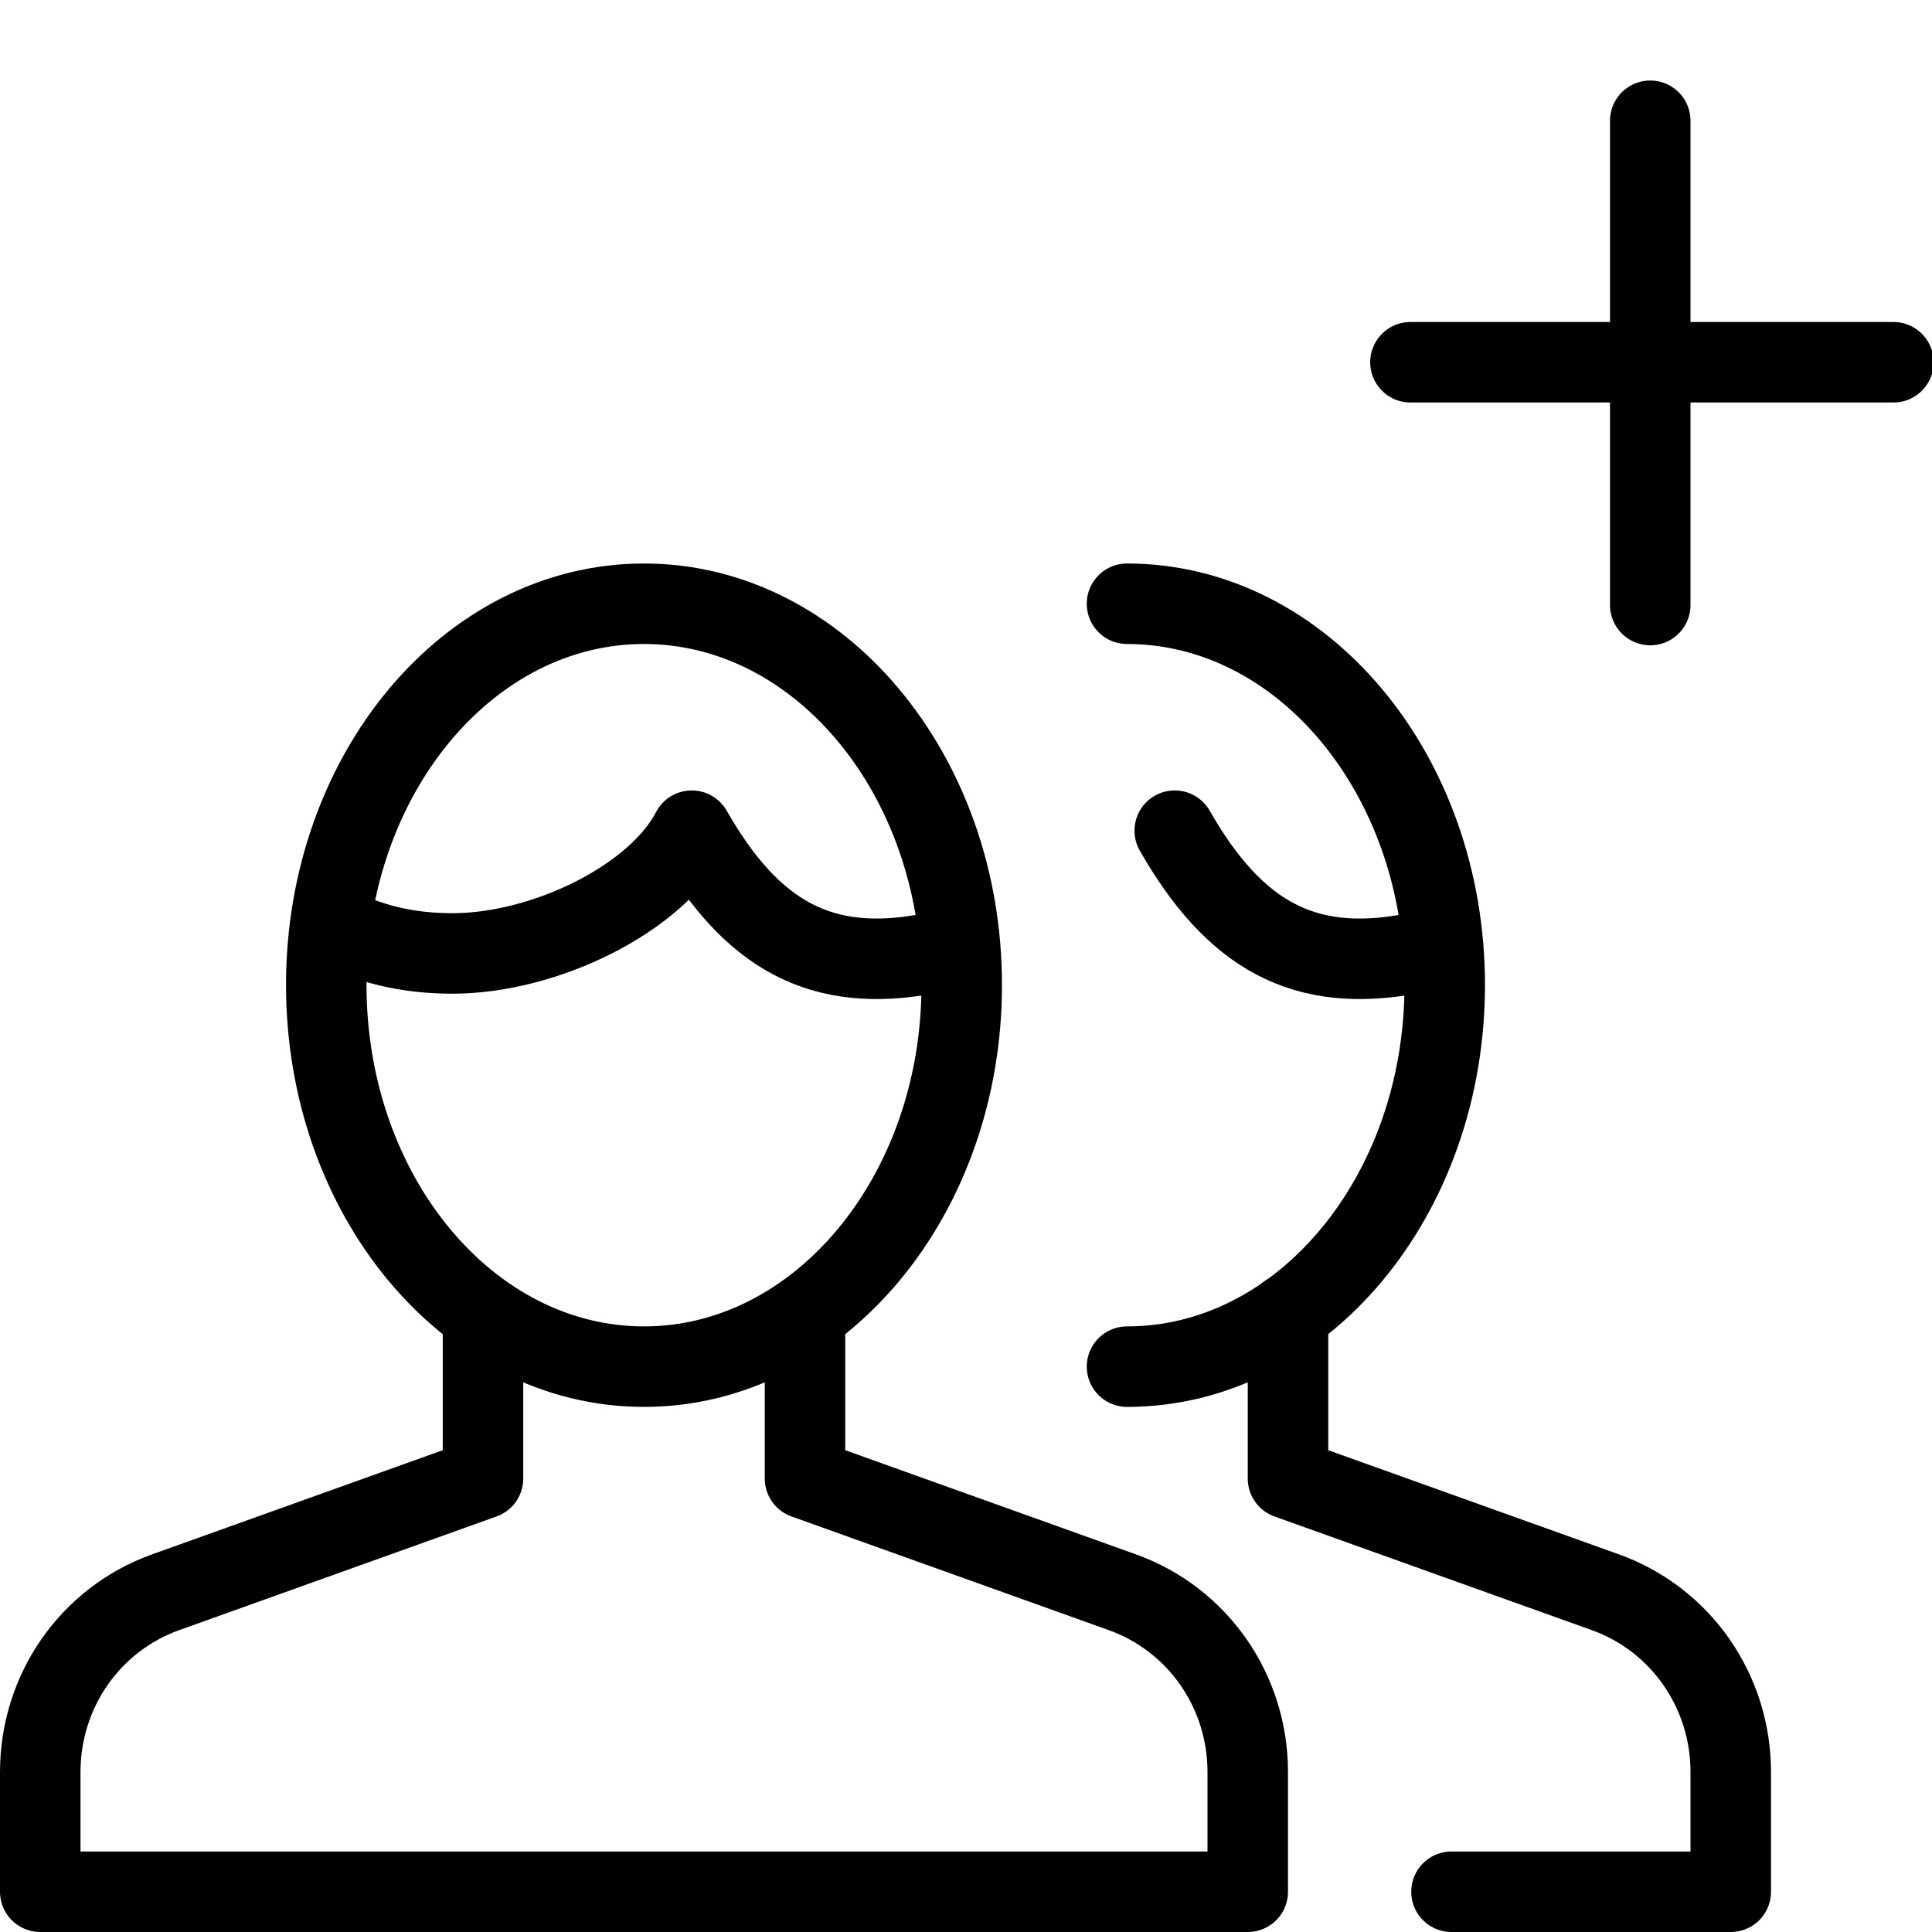 <?xml version="1.0" encoding="utf-8"?>
<!-- Generator: Adobe Illustrator 16.0.3, SVG Export Plug-In . SVG Version: 6.00 Build 0)  -->
<!DOCTYPE svg PUBLIC "-//W3C//DTD SVG 1.1//EN" "http://www.w3.org/Graphics/SVG/1.1/DTD/svg11.dtd">
<svg version="1.1" xmlns="http://www.w3.org/2000/svg" xmlns:xlink="http://www.w3.org/1999/xlink" x="0px" y="0px" width="24px"
	 height="24px" viewBox="0 0 24 24" enable-background="new 0 0 24 24" xml:space="preserve">
<g id="Outline_Icons_1_">
	<g id="Outline_Icons">
		<g>
			
				<line fill="none" stroke="#000000" stroke-linecap="round" stroke-linejoin="round" stroke-miterlimit="10" x1="17.521" y1="4.5" x2="23.521" y2="4.5"/>
			
				<line fill="none" stroke="#000000" stroke-linecap="round" stroke-linejoin="round" stroke-miterlimit="10" x1="20.5" y1="1.5" x2="20.5" y2="7.516"/>
			<g>
				<path fill="none" stroke="#000000" stroke-linejoin="round" stroke-miterlimit="10" d="M6,16.323v2.044l-3.941,1.412
					C1.115,20.117,0.5,21.012,0.5,22.012V23.5h15v-1.488c0-1-0.616-1.895-1.559-2.233L10,18.367v-2.045"/>
				<path fill="none" stroke="#000000" stroke-linejoin="round" stroke-miterlimit="10" d="M11.947,12.236
					c0,2.618-1.768,4.741-3.947,4.741c-2.181,0-3.947-2.123-3.947-4.741C4.053,9.621,5.819,7.5,8,7.5
					C10.18,7.5,11.947,9.621,11.947,12.236z"/>
				<path fill="none" stroke="#000000" stroke-linejoin="round" stroke-miterlimit="10" d="M11.916,11.811
					c-0.132,0.018-0.241,0.006-0.374,0.033c-1.345,0.258-2.208-0.229-2.949-1.525c-0.443,0.852-1.831,1.525-2.972,1.525
					c-0.562,0-1.045-0.115-1.528-0.369"/>
			</g>
			<g>
				<path fill="none" stroke="#000000" stroke-linecap="round" stroke-linejoin="round" stroke-miterlimit="10" d="M14,7.5
					c2.18,0,3.947,2.121,3.947,4.736c0,2.618-1.768,4.741-3.947,4.741"/>
				<path fill="none" stroke="#000000" stroke-linecap="round" stroke-linejoin="round" stroke-miterlimit="10" d="M17.916,11.811
					c-0.132,0.018-0.241,0.006-0.374,0.033c-1.345,0.258-2.208-0.229-2.949-1.525"/>
				<path fill="none" stroke="#000000" stroke-linecap="round" stroke-linejoin="round" stroke-miterlimit="10" d="M18.031,23.5
					H21.5v-1.488c0-1-0.616-1.895-1.559-2.233L16,18.367v-2.045"/>
			</g>
		</g>
	</g>
	<g id="New_icons_1_">
	</g>
</g>
<g id="Invisible_Shape">
	<rect fill="none" width="24" height="24"/>
</g>
</svg>
